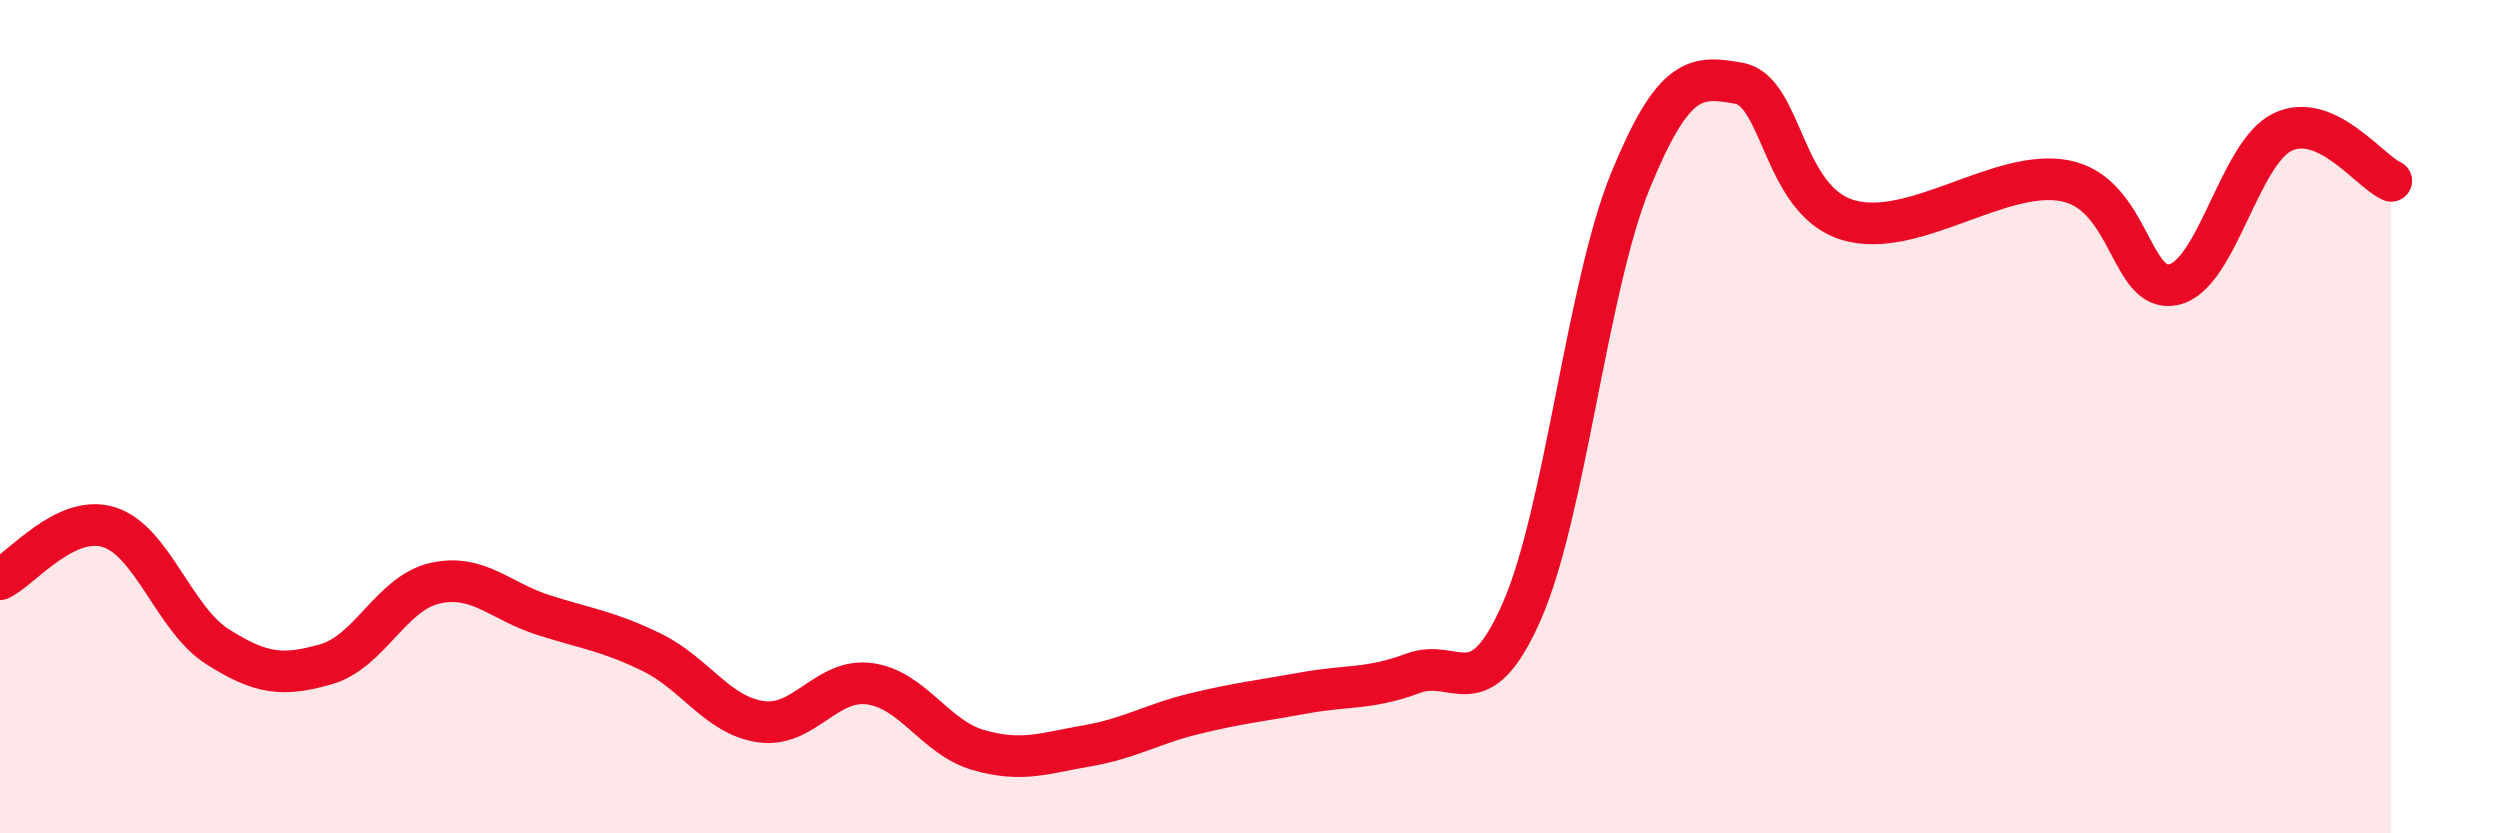 
    <svg width="60" height="20" viewBox="0 0 60 20" xmlns="http://www.w3.org/2000/svg">
      <path
        d="M 0,13.9 C 0.52,13.65 1.57,12.33 2.61,12.65 C 3.65,12.97 4.18,14.86 5.22,15.52 C 6.26,16.18 6.79,16.24 7.83,15.94 C 8.87,15.64 9.39,14.24 10.43,14 C 11.47,13.76 12,14.43 13.04,14.76 C 14.08,15.09 14.61,15.15 15.65,15.66 C 16.69,16.17 17.22,17.17 18.26,17.32 C 19.3,17.47 19.83,16.27 20.87,16.41 C 21.91,16.55 22.44,17.7 23.48,18 C 24.52,18.3 25.05,18.08 26.09,17.9 C 27.13,17.72 27.66,17.37 28.7,17.12 C 29.74,16.87 30.26,16.82 31.3,16.63 C 32.34,16.44 32.87,16.55 33.91,16.16 C 34.95,15.77 35.48,17.04 36.52,14.68 C 37.56,12.32 38.09,6.88 39.13,4.34 C 40.17,1.8 40.7,1.81 41.74,2 C 42.78,2.19 42.78,4.81 44.35,5.28 C 45.92,5.75 48.01,4.03 49.57,4.34 C 51.13,4.65 51.13,7.06 52.17,6.83 C 53.21,6.6 53.74,3.67 54.78,3.17 C 55.82,2.67 56.87,4.11 57.39,4.34L57.39 20L0 20Z"
        fill="#EB0A25"
        opacity="0.1"
        stroke-linecap="round"
        stroke-linejoin="round"
      />
      <path
        d="M 0,13.9 C 0.52,13.65 1.57,12.33 2.61,12.65 C 3.65,12.97 4.18,14.86 5.22,15.52 C 6.26,16.18 6.79,16.24 7.83,15.94 C 8.87,15.64 9.39,14.24 10.43,14 C 11.47,13.76 12,14.43 13.04,14.76 C 14.08,15.09 14.61,15.15 15.65,15.66 C 16.69,16.17 17.22,17.17 18.26,17.32 C 19.3,17.47 19.83,16.27 20.87,16.41 C 21.91,16.55 22.44,17.7 23.48,18 C 24.52,18.3 25.05,18.08 26.09,17.9 C 27.13,17.72 27.66,17.37 28.7,17.12 C 29.74,16.87 30.26,16.82 31.3,16.63 C 32.34,16.44 32.87,16.55 33.91,16.16 C 34.95,15.77 35.48,17.04 36.52,14.68 C 37.56,12.32 38.09,6.88 39.13,4.34 C 40.17,1.8 40.7,1.81 41.74,2 C 42.78,2.19 42.78,4.81 44.35,5.28 C 45.92,5.75 48.01,4.03 49.57,4.34 C 51.13,4.65 51.13,7.06 52.17,6.83 C 53.21,6.6 53.74,3.67 54.78,3.17 C 55.82,2.67 56.87,4.11 57.39,4.34"
        stroke="#EB0A25"
        stroke-width="1"
        fill="none"
        stroke-linecap="round"
        stroke-linejoin="round"
      />
    </svg>
  